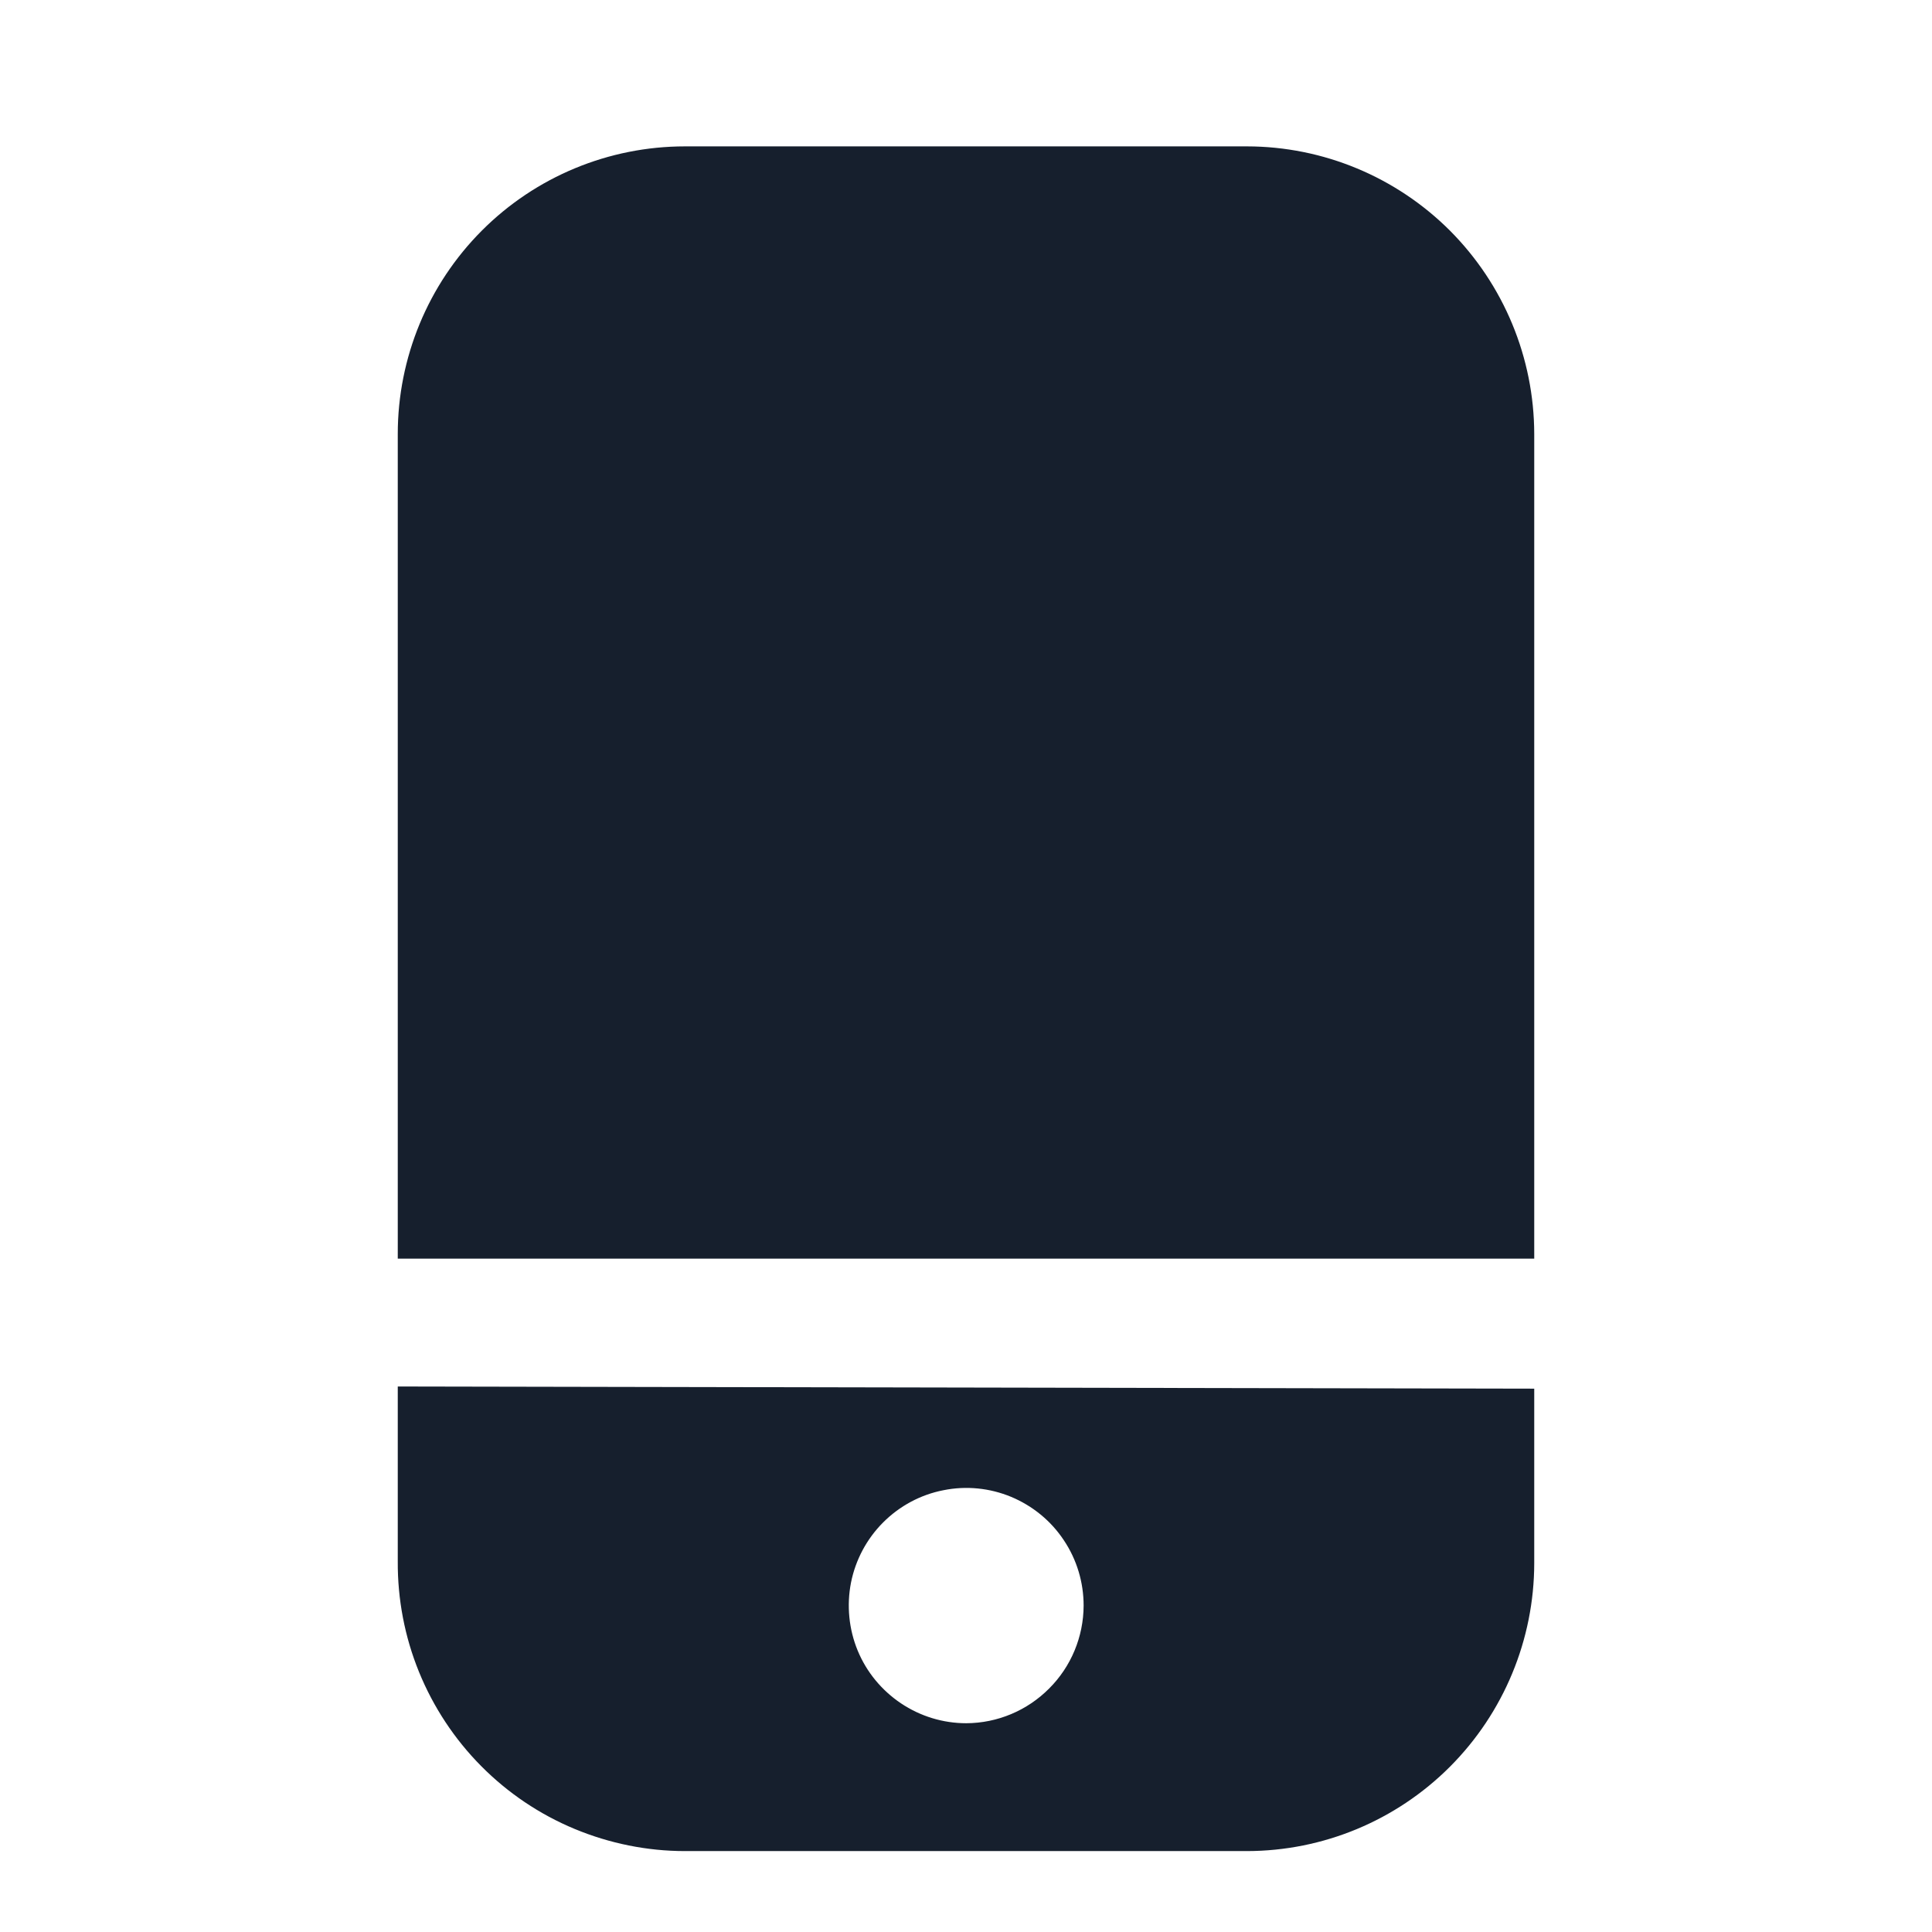 <svg width="17" height="17" viewBox="0 0 17 17" fill="none" xmlns="http://www.w3.org/2000/svg">
<g id="&#231;&#187;&#132; 3815">
<g id="Group 1216491713">
<path id="Vector" d="M13.5 11.075V3.819C13.499 3.148 13.232 2.505 12.759 2.03C12.285 1.556 11.643 1.289 10.973 1.288L6.027 1.288C5.357 1.288 4.714 1.554 4.24 2.029C3.766 2.504 3.5 3.148 3.5 3.819V11.075H13.5ZM3.5 12.2V13.738C3.498 14.072 3.561 14.403 3.687 14.712C3.813 15.021 3.999 15.303 4.234 15.54C4.469 15.777 4.748 15.965 5.056 16.093C5.364 16.221 5.694 16.288 6.027 16.288H10.973C11.643 16.287 12.285 16.02 12.759 15.545C13.232 15.071 13.499 14.427 13.5 13.756V12.219L3.5 12.2ZM8.502 15.163C8.298 15.163 8.098 15.102 7.928 14.988C7.758 14.874 7.625 14.713 7.547 14.524C7.469 14.335 7.449 14.126 7.488 13.926C7.528 13.725 7.627 13.54 7.771 13.396C7.916 13.251 8.1 13.152 8.3 13.113C8.501 13.072 8.709 13.093 8.897 13.171C9.086 13.25 9.248 13.382 9.361 13.553C9.475 13.723 9.535 13.923 9.535 14.128C9.534 14.402 9.425 14.665 9.231 14.858C9.038 15.052 8.776 15.162 8.502 15.163Z" fill="#161F2D"/>
</g>
</g>
</svg>

